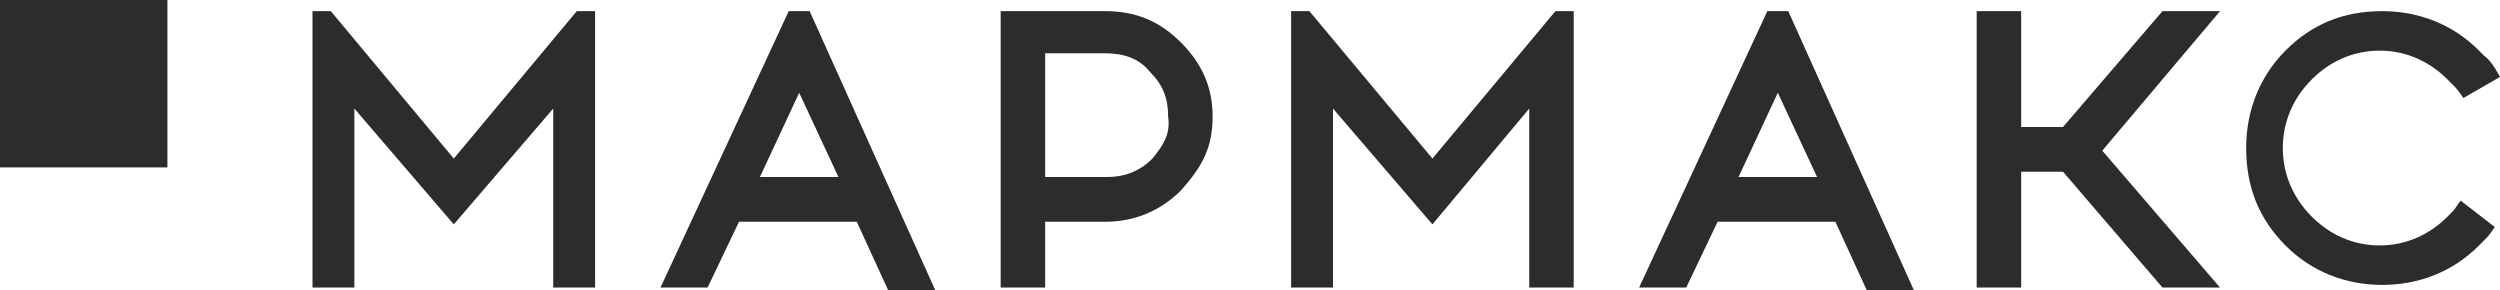 <?xml version="1.0" encoding="UTF-8"?> <svg xmlns="http://www.w3.org/2000/svg" width="224" height="26" viewBox="0 0 224 26" fill="none"><path fill-rule="evenodd" clip-rule="evenodd" d="M40.66 14.207L29.641 1H28V25.764H31.751V9.726L40.66 20.104L49.569 9.726V25.764H53.321V1H51.679L40.66 14.207ZM99.038 1H89.659V25.764H93.645V19.868H99.038C101.617 19.868 103.961 18.925 105.837 17.038C107.712 14.915 108.65 13.264 108.65 10.434C108.65 7.84 107.712 5.717 105.837 3.83C103.961 1.943 101.851 1 99.038 1ZM103.258 14.207C102.085 15.387 100.679 15.858 99.272 15.858H93.645V4.774H99.038C100.679 4.774 102.085 5.245 103.023 6.425C104.195 7.604 104.664 8.783 104.664 10.434C104.899 12.085 104.195 13.028 103.258 14.207ZM70.669 1H72.545L83.798 26H79.578L76.765 19.868H66.215L63.401 25.764H59.181L70.669 1ZM71.607 8.311L68.09 15.858H75.124L71.607 8.311ZM128.345 14.207L117.325 1H115.684V25.764H119.436V9.726L128.345 20.104L137.02 9.726V25.764H141.005V1H139.364L128.345 14.207ZM146.865 25.764L158.353 1H160.229L171.483 26H167.262L164.449 19.868H153.898L151.086 25.764H146.865ZM159.292 8.311L155.775 15.858H162.808L159.292 8.311ZM219.779 18.925L219.31 19.396C217.669 21.047 215.559 21.991 213.215 21.991C210.87 21.991 208.76 21.047 207.119 19.396C205.478 17.745 204.54 15.623 204.54 13.264C204.54 10.906 205.478 8.783 207.119 7.132C208.76 5.481 210.87 4.538 213.215 4.538C215.559 4.538 217.669 5.481 219.31 7.132L220.014 7.84C220.249 8.075 220.717 8.783 220.717 8.783L224 6.896C224 6.896 223.297 5.481 222.593 5.009L222.124 4.538C219.779 2.179 216.732 1 213.45 1C209.933 1 207.119 2.179 204.775 4.538C202.43 6.896 201.257 9.962 201.257 13.264C201.257 16.802 202.43 19.632 204.775 21.991C207.119 24.349 210.167 25.528 213.45 25.528C216.732 25.528 219.779 24.349 222.124 21.991L222.827 21.283C223.061 21.047 223.531 20.34 223.531 20.34L220.483 17.981C220.365 18.099 220.249 18.276 220.131 18.453C220.014 18.63 219.897 18.807 219.779 18.925ZM184.848 11.377L193.757 1H198.914L188.364 13.5L198.914 25.764H193.757L184.848 15.387H181.097V25.764H177.111V1H181.097V11.377H184.848Z" fill="#2C2C2C"></path><rect width="15" height="15" fill="#2C2C2C"></rect></svg> 